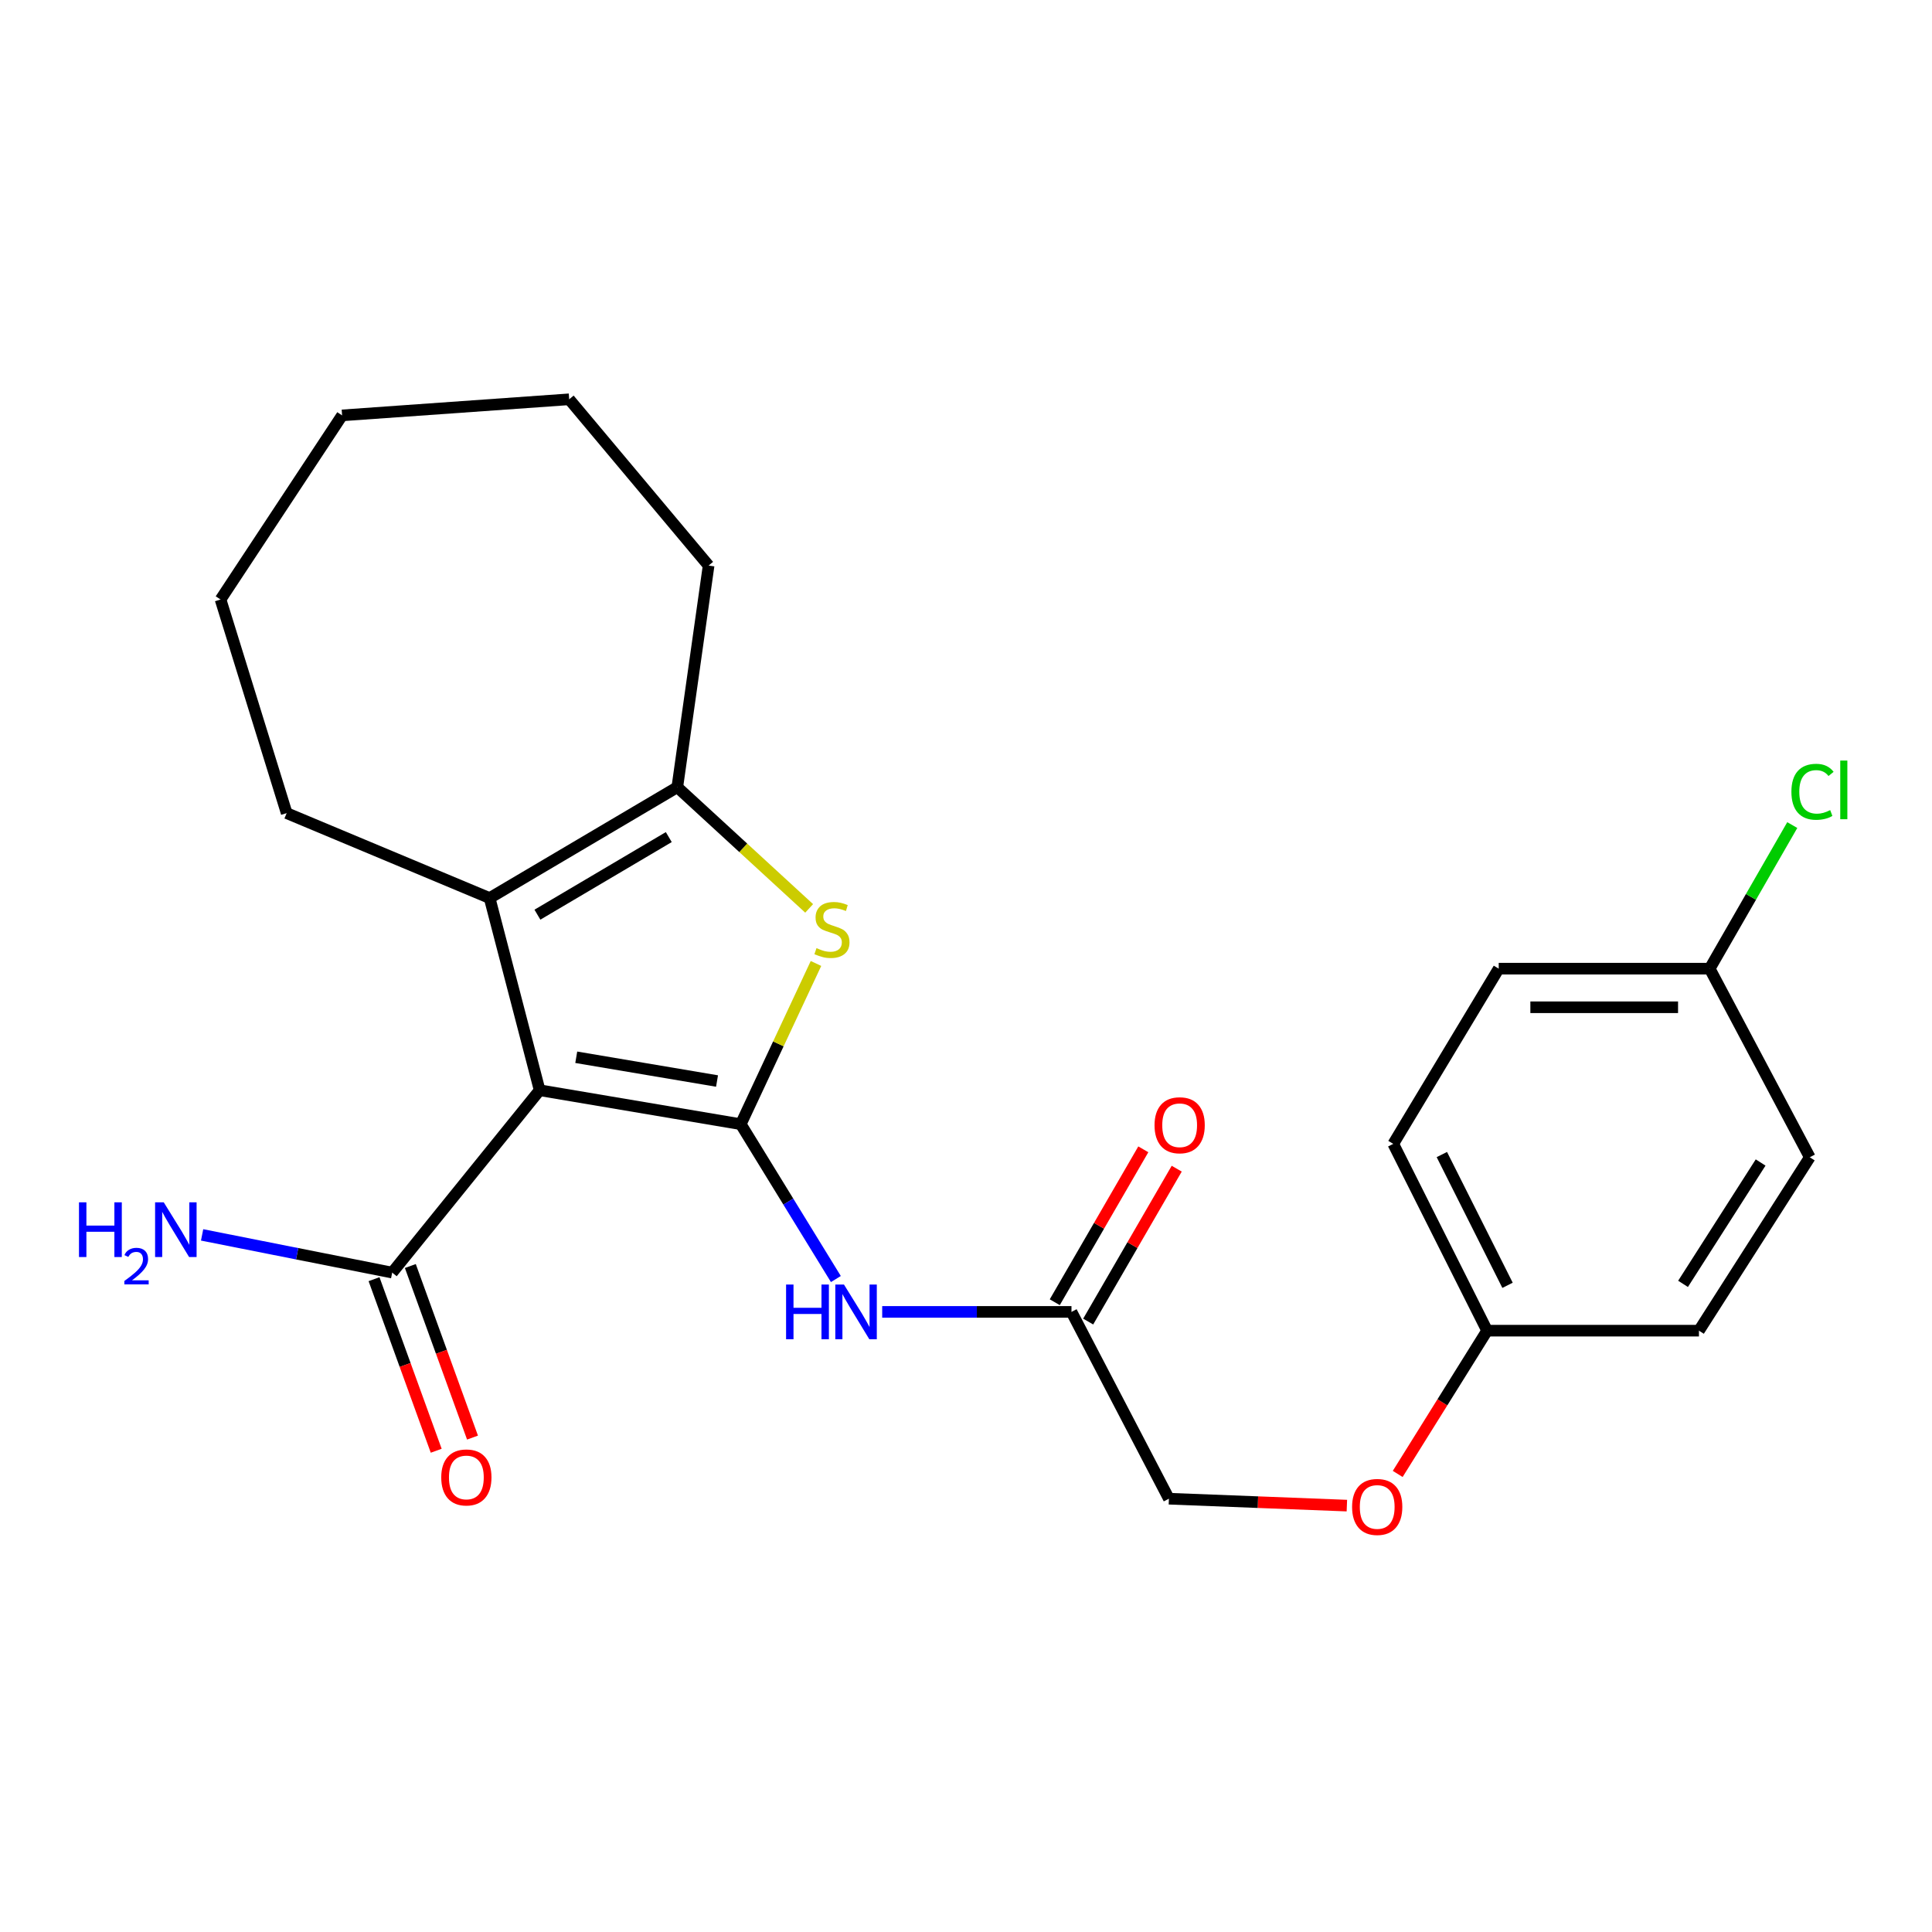 <?xml version='1.0' encoding='iso-8859-1'?>
<svg version='1.1' baseProfile='full'
              xmlns='http://www.w3.org/2000/svg'
                      xmlns:rdkit='http://www.rdkit.org/xml'
                      xmlns:xlink='http://www.w3.org/1999/xlink'
                  xml:space='preserve'
width='1000px' height='1000px' viewBox='0 0 1000 1000'>
<!-- END OF HEADER -->
<rect style='opacity:1.0;fill:#FFFFFF;stroke:none' width='1000' height='1000' x='0' y='0'> </rect>
<path class='bond-0' d='M 383.42,581.879 L 279.324,564.304' style='fill:none;fill-rule:evenodd;stroke:#000000;stroke-width:6px;stroke-linecap:butt;stroke-linejoin:miter;stroke-opacity:1' />
<path class='bond-0' d='M 371.132,559.537 L 298.265,547.235' style='fill:none;fill-rule:evenodd;stroke:#000000;stroke-width:6px;stroke-linecap:butt;stroke-linejoin:miter;stroke-opacity:1' />
<path class='bond-1' d='M 383.42,581.879 L 402.885,540.284' style='fill:none;fill-rule:evenodd;stroke:#000000;stroke-width:6px;stroke-linecap:butt;stroke-linejoin:miter;stroke-opacity:1' />
<path class='bond-1' d='M 402.885,540.284 L 422.35,498.689' style='fill:none;fill-rule:evenodd;stroke:#CCCC00;stroke-width:6px;stroke-linecap:butt;stroke-linejoin:miter;stroke-opacity:1' />
<path class='bond-4' d='M 383.42,581.879 L 408.033,621.952' style='fill:none;fill-rule:evenodd;stroke:#000000;stroke-width:6px;stroke-linecap:butt;stroke-linejoin:miter;stroke-opacity:1' />
<path class='bond-4' d='M 408.033,621.952 L 432.647,662.025' style='fill:none;fill-rule:evenodd;stroke:#0000FF;stroke-width:6px;stroke-linecap:butt;stroke-linejoin:miter;stroke-opacity:1' />
<path class='bond-2' d='M 279.324,564.304 L 253.433,464.837' style='fill:none;fill-rule:evenodd;stroke:#000000;stroke-width:6px;stroke-linecap:butt;stroke-linejoin:miter;stroke-opacity:1' />
<path class='bond-5' d='M 279.324,564.304 L 202.995,658.696' style='fill:none;fill-rule:evenodd;stroke:#000000;stroke-width:6px;stroke-linecap:butt;stroke-linejoin:miter;stroke-opacity:1' />
<path class='bond-3' d='M 418.818,470.182 L 384.693,438.821' style='fill:none;fill-rule:evenodd;stroke:#CCCC00;stroke-width:6px;stroke-linecap:butt;stroke-linejoin:miter;stroke-opacity:1' />
<path class='bond-3' d='M 384.693,438.821 L 350.568,407.46' style='fill:none;fill-rule:evenodd;stroke:#000000;stroke-width:6px;stroke-linecap:butt;stroke-linejoin:miter;stroke-opacity:1' />
<path class='bond-14' d='M 253.433,464.837 L 148.382,420.872' style='fill:none;fill-rule:evenodd;stroke:#000000;stroke-width:6px;stroke-linecap:butt;stroke-linejoin:miter;stroke-opacity:1' />
<path class='bond-24' d='M 253.433,464.837 L 350.568,407.46' style='fill:none;fill-rule:evenodd;stroke:#000000;stroke-width:6px;stroke-linecap:butt;stroke-linejoin:miter;stroke-opacity:1' />
<path class='bond-24' d='M 278.167,473.438 L 346.162,433.274' style='fill:none;fill-rule:evenodd;stroke:#000000;stroke-width:6px;stroke-linecap:butt;stroke-linejoin:miter;stroke-opacity:1' />
<path class='bond-15' d='M 350.568,407.46 L 366.777,292.739' style='fill:none;fill-rule:evenodd;stroke:#000000;stroke-width:6px;stroke-linecap:butt;stroke-linejoin:miter;stroke-opacity:1' />
<path class='bond-6' d='M 456.623,679.036 L 505.609,679.036' style='fill:none;fill-rule:evenodd;stroke:#0000FF;stroke-width:6px;stroke-linecap:butt;stroke-linejoin:miter;stroke-opacity:1' />
<path class='bond-6' d='M 505.609,679.036 L 554.596,679.036' style='fill:none;fill-rule:evenodd;stroke:#000000;stroke-width:6px;stroke-linecap:butt;stroke-linejoin:miter;stroke-opacity:1' />
<path class='bond-7' d='M 193.601,662.101 L 209.692,706.502' style='fill:none;fill-rule:evenodd;stroke:#000000;stroke-width:6px;stroke-linecap:butt;stroke-linejoin:miter;stroke-opacity:1' />
<path class='bond-7' d='M 209.692,706.502 L 225.782,750.903' style='fill:none;fill-rule:evenodd;stroke:#FF0000;stroke-width:6px;stroke-linecap:butt;stroke-linejoin:miter;stroke-opacity:1' />
<path class='bond-7' d='M 212.389,655.292 L 228.48,699.693' style='fill:none;fill-rule:evenodd;stroke:#000000;stroke-width:6px;stroke-linecap:butt;stroke-linejoin:miter;stroke-opacity:1' />
<path class='bond-7' d='M 228.48,699.693 L 244.571,744.094' style='fill:none;fill-rule:evenodd;stroke:#FF0000;stroke-width:6px;stroke-linecap:butt;stroke-linejoin:miter;stroke-opacity:1' />
<path class='bond-9' d='M 202.995,658.696 L 153.803,648.937' style='fill:none;fill-rule:evenodd;stroke:#000000;stroke-width:6px;stroke-linecap:butt;stroke-linejoin:miter;stroke-opacity:1' />
<path class='bond-9' d='M 153.803,648.937 L 104.61,639.177' style='fill:none;fill-rule:evenodd;stroke:#0000FF;stroke-width:6px;stroke-linecap:butt;stroke-linejoin:miter;stroke-opacity:1' />
<path class='bond-8' d='M 563.243,684.043 L 586.156,644.474' style='fill:none;fill-rule:evenodd;stroke:#000000;stroke-width:6px;stroke-linecap:butt;stroke-linejoin:miter;stroke-opacity:1' />
<path class='bond-8' d='M 586.156,644.474 L 609.068,604.906' style='fill:none;fill-rule:evenodd;stroke:#FF0000;stroke-width:6px;stroke-linecap:butt;stroke-linejoin:miter;stroke-opacity:1' />
<path class='bond-8' d='M 545.949,674.029 L 568.862,634.46' style='fill:none;fill-rule:evenodd;stroke:#000000;stroke-width:6px;stroke-linecap:butt;stroke-linejoin:miter;stroke-opacity:1' />
<path class='bond-8' d='M 568.862,634.46 L 591.774,594.891' style='fill:none;fill-rule:evenodd;stroke:#FF0000;stroke-width:6px;stroke-linecap:butt;stroke-linejoin:miter;stroke-opacity:1' />
<path class='bond-11' d='M 554.596,679.036 L 605.023,775.726' style='fill:none;fill-rule:evenodd;stroke:#000000;stroke-width:6px;stroke-linecap:butt;stroke-linejoin:miter;stroke-opacity:1' />
<path class='bond-10' d='M 697.141,779.303 L 651.082,777.514' style='fill:none;fill-rule:evenodd;stroke:#FF0000;stroke-width:6px;stroke-linecap:butt;stroke-linejoin:miter;stroke-opacity:1' />
<path class='bond-10' d='M 651.082,777.514 L 605.023,775.726' style='fill:none;fill-rule:evenodd;stroke:#000000;stroke-width:6px;stroke-linecap:butt;stroke-linejoin:miter;stroke-opacity:1' />
<path class='bond-12' d='M 723.451,762.906 L 746.589,725.828' style='fill:none;fill-rule:evenodd;stroke:#FF0000;stroke-width:6px;stroke-linecap:butt;stroke-linejoin:miter;stroke-opacity:1' />
<path class='bond-12' d='M 746.589,725.828 L 769.727,688.75' style='fill:none;fill-rule:evenodd;stroke:#000000;stroke-width:6px;stroke-linecap:butt;stroke-linejoin:miter;stroke-opacity:1' />
<path class='bond-17' d='M 769.727,688.75 L 879.374,688.75' style='fill:none;fill-rule:evenodd;stroke:#000000;stroke-width:6px;stroke-linecap:butt;stroke-linejoin:miter;stroke-opacity:1' />
<path class='bond-18' d='M 769.727,688.75 L 721.154,592.06' style='fill:none;fill-rule:evenodd;stroke:#000000;stroke-width:6px;stroke-linecap:butt;stroke-linejoin:miter;stroke-opacity:1' />
<path class='bond-18' d='M 780.299,665.276 L 746.298,597.592' style='fill:none;fill-rule:evenodd;stroke:#000000;stroke-width:6px;stroke-linecap:butt;stroke-linejoin:miter;stroke-opacity:1' />
<path class='bond-13' d='M 884.937,501.375 L 775.734,501.375' style='fill:none;fill-rule:evenodd;stroke:#000000;stroke-width:6px;stroke-linecap:butt;stroke-linejoin:miter;stroke-opacity:1' />
<path class='bond-13' d='M 868.556,521.36 L 792.114,521.36' style='fill:none;fill-rule:evenodd;stroke:#000000;stroke-width:6px;stroke-linecap:butt;stroke-linejoin:miter;stroke-opacity:1' />
<path class='bond-16' d='M 884.937,501.375 L 906.307,464.216' style='fill:none;fill-rule:evenodd;stroke:#000000;stroke-width:6px;stroke-linecap:butt;stroke-linejoin:miter;stroke-opacity:1' />
<path class='bond-16' d='M 906.307,464.216 L 927.678,427.057' style='fill:none;fill-rule:evenodd;stroke:#00CC00;stroke-width:6px;stroke-linecap:butt;stroke-linejoin:miter;stroke-opacity:1' />
<path class='bond-26' d='M 884.937,501.375 L 936.74,599.01' style='fill:none;fill-rule:evenodd;stroke:#000000;stroke-width:6px;stroke-linecap:butt;stroke-linejoin:miter;stroke-opacity:1' />
<path class='bond-21' d='M 148.382,420.872 L 114.154,310.303' style='fill:none;fill-rule:evenodd;stroke:#000000;stroke-width:6px;stroke-linecap:butt;stroke-linejoin:miter;stroke-opacity:1' />
<path class='bond-22' d='M 366.777,292.739 L 294.612,206.674' style='fill:none;fill-rule:evenodd;stroke:#000000;stroke-width:6px;stroke-linecap:butt;stroke-linejoin:miter;stroke-opacity:1' />
<path class='bond-19' d='M 879.374,688.75 L 936.74,599.01' style='fill:none;fill-rule:evenodd;stroke:#000000;stroke-width:6px;stroke-linecap:butt;stroke-linejoin:miter;stroke-opacity:1' />
<path class='bond-19' d='M 871.141,664.526 L 911.297,601.707' style='fill:none;fill-rule:evenodd;stroke:#000000;stroke-width:6px;stroke-linecap:butt;stroke-linejoin:miter;stroke-opacity:1' />
<path class='bond-20' d='M 721.154,592.06 L 775.734,501.375' style='fill:none;fill-rule:evenodd;stroke:#000000;stroke-width:6px;stroke-linecap:butt;stroke-linejoin:miter;stroke-opacity:1' />
<path class='bond-25' d='M 114.154,310.303 L 177.071,215.001' style='fill:none;fill-rule:evenodd;stroke:#000000;stroke-width:6px;stroke-linecap:butt;stroke-linejoin:miter;stroke-opacity:1' />
<path class='bond-23' d='M 294.612,206.674 L 177.071,215.001' style='fill:none;fill-rule:evenodd;stroke:#000000;stroke-width:6px;stroke-linecap:butt;stroke-linejoin:miter;stroke-opacity:1' />
<path  class='atom-2' d='M 422.616 490.745
Q 422.936 490.865, 424.256 491.425
Q 425.576 491.985, 427.016 492.345
Q 428.496 492.665, 429.936 492.665
Q 432.616 492.665, 434.176 491.385
Q 435.736 490.065, 435.736 487.785
Q 435.736 486.225, 434.936 485.265
Q 434.176 484.305, 432.976 483.785
Q 431.776 483.265, 429.776 482.665
Q 427.256 481.905, 425.736 481.185
Q 424.256 480.465, 423.176 478.945
Q 422.136 477.425, 422.136 474.865
Q 422.136 471.305, 424.536 469.105
Q 426.976 466.905, 431.776 466.905
Q 435.056 466.905, 438.776 468.465
L 437.856 471.545
Q 434.456 470.145, 431.896 470.145
Q 429.136 470.145, 427.616 471.305
Q 426.096 472.425, 426.136 474.385
Q 426.136 475.905, 426.896 476.825
Q 427.696 477.745, 428.816 478.265
Q 429.976 478.785, 431.896 479.385
Q 434.456 480.185, 435.976 480.985
Q 437.496 481.785, 438.576 483.425
Q 439.696 485.025, 439.696 487.785
Q 439.696 491.705, 437.056 493.825
Q 434.456 495.905, 430.096 495.905
Q 427.576 495.905, 425.656 495.345
Q 423.776 494.825, 421.536 493.905
L 422.616 490.745
' fill='#CCCC00'/>
<path  class='atom-5' d='M 406.875 664.876
L 410.715 664.876
L 410.715 676.916
L 425.195 676.916
L 425.195 664.876
L 429.035 664.876
L 429.035 693.196
L 425.195 693.196
L 425.195 680.116
L 410.715 680.116
L 410.715 693.196
L 406.875 693.196
L 406.875 664.876
' fill='#0000FF'/>
<path  class='atom-5' d='M 436.835 664.876
L 446.115 679.876
Q 447.035 681.356, 448.515 684.036
Q 449.995 686.716, 450.075 686.876
L 450.075 664.876
L 453.835 664.876
L 453.835 693.196
L 449.955 693.196
L 439.995 676.796
Q 438.835 674.876, 437.595 672.676
Q 436.395 670.476, 436.035 669.796
L 436.035 693.196
L 432.355 693.196
L 432.355 664.876
L 436.835 664.876
' fill='#0000FF'/>
<path  class='atom-8' d='M 228.387 764.715
Q 228.387 757.915, 231.747 754.115
Q 235.107 750.315, 241.387 750.315
Q 247.667 750.315, 251.027 754.115
Q 254.387 757.915, 254.387 764.715
Q 254.387 771.595, 250.987 775.515
Q 247.587 779.395, 241.387 779.395
Q 235.147 779.395, 231.747 775.515
Q 228.387 771.635, 228.387 764.715
M 241.387 776.195
Q 245.707 776.195, 248.027 773.315
Q 250.387 770.395, 250.387 764.715
Q 250.387 759.155, 248.027 756.355
Q 245.707 753.515, 241.387 753.515
Q 237.067 753.515, 234.707 756.315
Q 232.387 759.115, 232.387 764.715
Q 232.387 770.435, 234.707 773.315
Q 237.067 776.195, 241.387 776.195
' fill='#FF0000'/>
<path  class='atom-9' d='M 597.586 582.425
Q 597.586 575.625, 600.946 571.825
Q 604.306 568.025, 610.586 568.025
Q 616.866 568.025, 620.226 571.825
Q 623.586 575.625, 623.586 582.425
Q 623.586 589.305, 620.186 593.225
Q 616.786 597.105, 610.586 597.105
Q 604.346 597.105, 600.946 593.225
Q 597.586 589.345, 597.586 582.425
M 610.586 593.905
Q 614.906 593.905, 617.226 591.025
Q 619.586 588.105, 619.586 582.425
Q 619.586 576.865, 617.226 574.065
Q 614.906 571.225, 610.586 571.225
Q 606.266 571.225, 603.906 574.025
Q 601.586 576.825, 601.586 582.425
Q 601.586 588.145, 603.906 591.025
Q 606.266 593.905, 610.586 593.905
' fill='#FF0000'/>
<path  class='atom-10' d='M 40.884 622.32
L 44.724 622.32
L 44.724 634.36
L 59.204 634.36
L 59.204 622.32
L 63.044 622.32
L 63.044 650.64
L 59.204 650.64
L 59.204 637.56
L 44.724 637.56
L 44.724 650.64
L 40.884 650.64
L 40.884 622.32
' fill='#0000FF'/>
<path  class='atom-10' d='M 64.416 649.647
Q 65.103 647.878, 66.74 646.901
Q 68.376 645.898, 70.647 645.898
Q 73.472 645.898, 75.056 647.429
Q 76.64 648.96, 76.64 651.68
Q 76.64 654.452, 74.58 657.039
Q 72.548 659.626, 68.324 662.688
L 76.956 662.688
L 76.956 664.8
L 64.364 664.8
L 64.364 663.032
Q 67.848 660.55, 69.908 658.702
Q 71.993 656.854, 72.996 655.191
Q 74 653.528, 74 651.812
Q 74 650.016, 73.102 649.013
Q 72.204 648.01, 70.647 648.01
Q 69.142 648.01, 68.139 648.617
Q 67.136 649.224, 66.423 650.571
L 64.416 649.647
' fill='#0000FF'/>
<path  class='atom-10' d='M 84.756 622.32
L 94.036 637.32
Q 94.956 638.8, 96.436 641.48
Q 97.916 644.16, 97.996 644.32
L 97.996 622.32
L 101.756 622.32
L 101.756 650.64
L 97.876 650.64
L 87.916 634.24
Q 86.756 632.32, 85.516 630.12
Q 84.316 627.92, 83.956 627.24
L 83.956 650.64
L 80.276 650.64
L 80.276 622.32
L 84.756 622.32
' fill='#0000FF'/>
<path  class='atom-11' d='M 699.839 779.992
Q 699.839 773.192, 703.199 769.392
Q 706.559 765.592, 712.839 765.592
Q 719.119 765.592, 722.479 769.392
Q 725.839 773.192, 725.839 779.992
Q 725.839 786.872, 722.439 790.792
Q 719.039 794.672, 712.839 794.672
Q 706.599 794.672, 703.199 790.792
Q 699.839 786.912, 699.839 779.992
M 712.839 791.472
Q 717.159 791.472, 719.479 788.592
Q 721.839 785.672, 721.839 779.992
Q 721.839 774.432, 719.479 771.632
Q 717.159 768.792, 712.839 768.792
Q 708.519 768.792, 706.159 771.592
Q 703.839 774.392, 703.839 779.992
Q 703.839 785.712, 706.159 788.592
Q 708.519 791.472, 712.839 791.472
' fill='#FF0000'/>
<path  class='atom-17' d='M 927.23 409.828
Q 927.23 402.788, 930.51 399.108
Q 933.83 395.388, 940.11 395.388
Q 945.95 395.388, 949.07 399.508
L 946.43 401.668
Q 944.15 398.668, 940.11 398.668
Q 935.83 398.668, 933.55 401.548
Q 931.31 404.388, 931.31 409.828
Q 931.31 415.428, 933.63 418.308
Q 935.99 421.188, 940.55 421.188
Q 943.67 421.188, 947.31 419.308
L 948.43 422.308
Q 946.95 423.268, 944.71 423.828
Q 942.47 424.388, 939.99 424.388
Q 933.83 424.388, 930.51 420.628
Q 927.23 416.868, 927.23 409.828
' fill='#00CC00'/>
<path  class='atom-17' d='M 952.51 393.668
L 956.19 393.668
L 956.19 424.028
L 952.51 424.028
L 952.51 393.668
' fill='#00CC00'/>
</svg>
